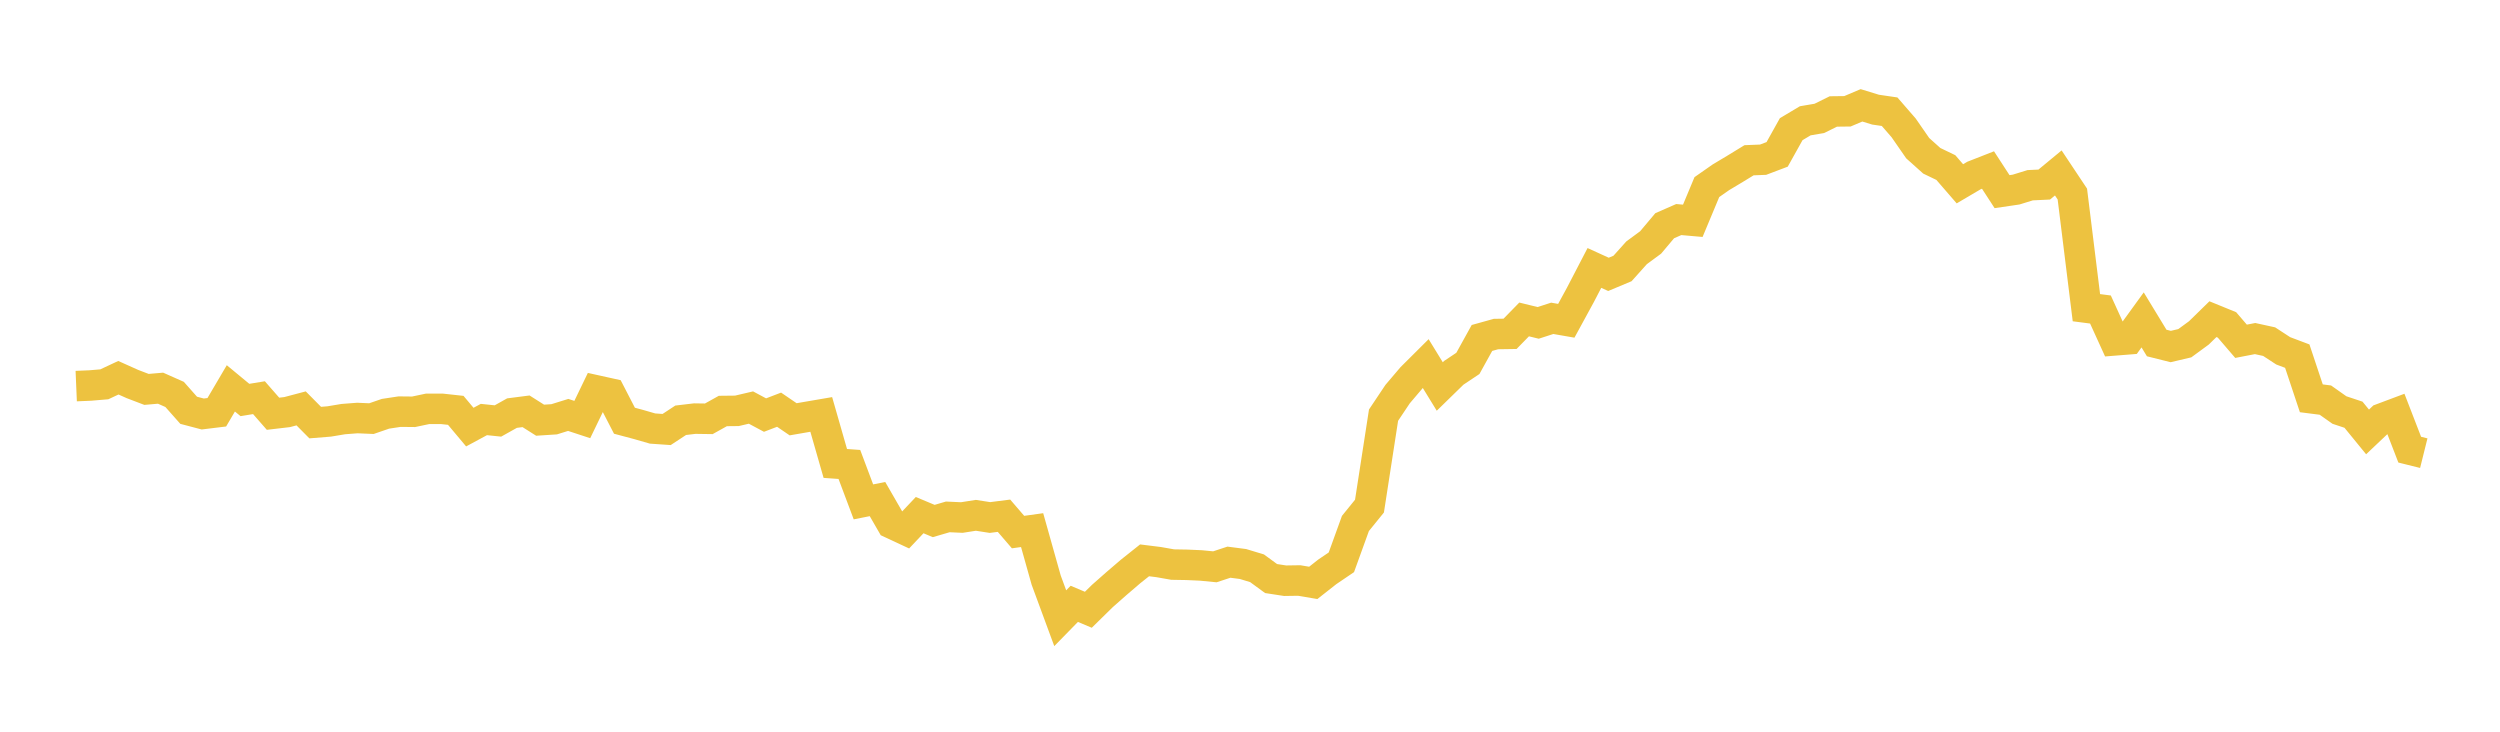 <svg width="164" height="48" xmlns="http://www.w3.org/2000/svg" xmlns:xlink="http://www.w3.org/1999/xlink"><path fill="none" stroke="rgb(237,194,64)" stroke-width="2" d="M5,25.328L5.922,25.289L6.844,25.211L7.766,24.779L8.689,25.193L9.611,25.545L10.533,25.465L11.455,25.874L12.377,26.915L13.299,27.158L14.222,27.045L15.144,25.476L16.066,26.239L16.988,26.088L17.91,27.142L18.832,27.034L19.754,26.79L20.677,27.722L21.599,27.647L22.521,27.493L23.443,27.422L24.365,27.462L25.287,27.144L26.21,27.004L27.132,27.013L28.054,26.819L28.976,26.818L29.898,26.919L30.82,28.018L31.743,27.52L32.665,27.616L33.587,27.1L34.509,26.981L35.431,27.565L36.353,27.505L37.275,27.219L38.198,27.522L39.12,25.611L40.042,25.815L40.964,27.6L41.886,27.846L42.808,28.112L43.731,28.176L44.653,27.57L45.575,27.461L46.497,27.474L47.419,26.961L48.341,26.951L49.263,26.735L50.186,27.229L51.108,26.876L52.03,27.505L52.952,27.345L53.874,27.187L54.796,30.402L55.719,30.468L56.641,32.923L57.563,32.739L58.485,34.338L59.407,34.768L60.329,33.792L61.251,34.178L62.174,33.908L63.096,33.95L64.018,33.805L64.94,33.949L65.862,33.832L66.784,34.904L67.707,34.776L68.629,38.054L69.551,40.555L70.473,39.612L71.395,40.001L72.317,39.096L73.24,38.282L74.162,37.492L75.084,36.758L76.006,36.873L76.928,37.036L77.85,37.052L78.772,37.093L79.695,37.183L80.617,36.879L81.539,36.999L82.461,37.278L83.383,37.953L84.305,38.095L85.228,38.081L86.15,38.237L87.072,37.512L87.994,36.887L88.916,34.339L89.838,33.201L90.76,27.235L91.683,25.854L92.605,24.769L93.527,23.851L94.449,25.354L95.371,24.454L96.293,23.839L97.216,22.17L98.138,21.913L99.06,21.899L99.982,20.955L100.904,21.181L101.826,20.882L102.749,21.043L103.671,19.351L104.593,17.577L105.515,17.998L106.437,17.612L107.359,16.584L108.281,15.905L109.204,14.808L110.126,14.403L111.048,14.484L111.97,12.274L112.892,11.63L113.814,11.078L114.737,10.513L115.659,10.476L116.581,10.127L117.503,8.474L118.425,7.924L119.347,7.767L120.269,7.312L121.192,7.301L122.114,6.91L123.036,7.193L123.958,7.328L124.88,8.39L125.802,9.721L126.725,10.548L127.647,10.992L128.569,12.057L129.491,11.514L130.413,11.153L131.335,12.572L132.257,12.436L133.18,12.151L134.102,12.107L135.024,11.345L135.946,12.73L136.868,20.184L137.79,20.304L138.713,22.331L139.635,22.258L140.557,20.985L141.479,22.501L142.401,22.732L143.323,22.515L144.246,21.839L145.168,20.938L146.09,21.314L147.012,22.388L147.934,22.21L148.856,22.412L149.778,23.014L150.701,23.362L151.623,26.129L152.545,26.247L153.467,26.898L154.389,27.205L155.311,28.334L156.234,27.46L157.156,27.114L158.078,29.498L159,29.727"></path></svg>